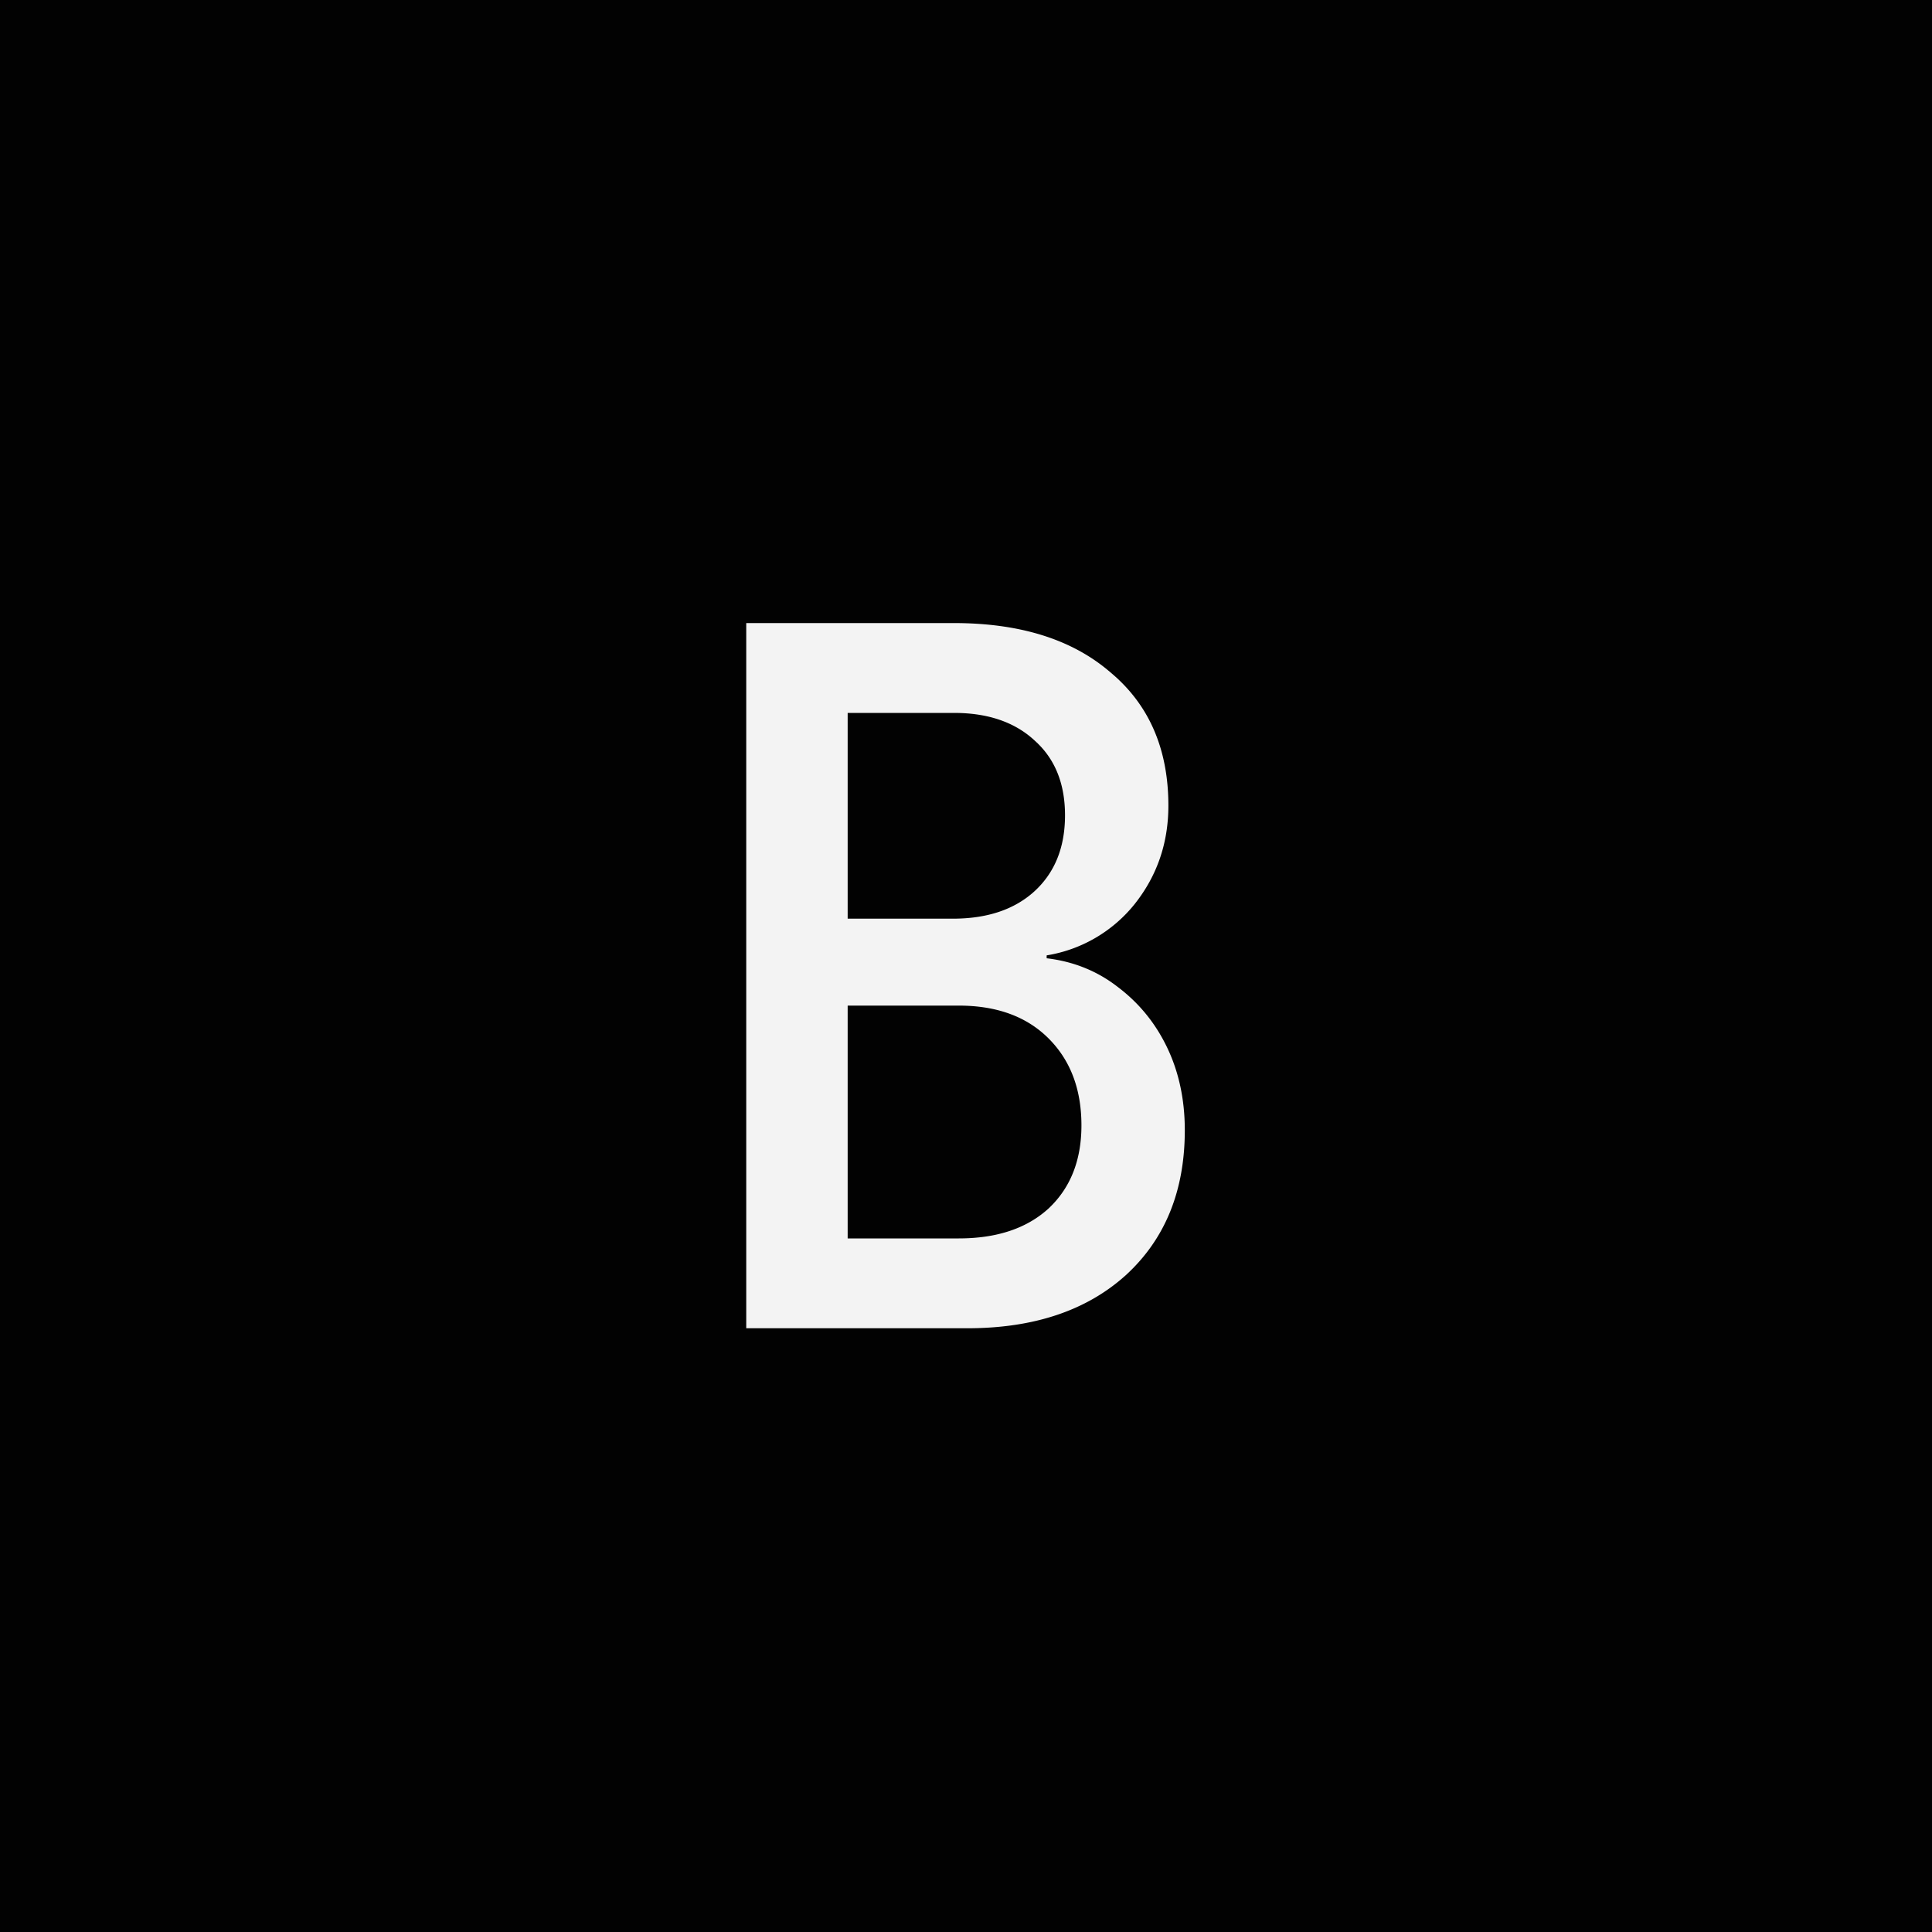 <svg xmlns="http://www.w3.org/2000/svg" width="32" height="32" fill="none"><path fill="#020202" d="M0 0h32v32H0z"/><path fill="#F9F9F9" fill-opacity=".976" d="M12.36 22V10.32h3.44c1.099 0 1.963.272 2.592.816.64.533.96 1.27.96 2.208 0 .619-.187 1.163-.56 1.632a2.348 2.348 0 0 1-1.456.848v.048c.448.053.843.213 1.184.48.352.267.624.603.816 1.008.192.405.288.859.288 1.36 0 1.003-.325 1.803-.976 2.4-.65.587-1.525.88-2.624.88H12.36zm1.68-6.784h1.744c.565 0 1.013-.15 1.344-.448.341-.31.512-.73.512-1.264 0-.523-.165-.933-.496-1.232-.33-.31-.779-.464-1.344-.464h-1.76v3.408zm0 5.296h1.84c.63 0 1.125-.165 1.488-.496.363-.341.544-.8.544-1.376 0-.597-.181-1.077-.544-1.44-.363-.363-.859-.544-1.488-.544h-1.84v3.856z"/></svg>